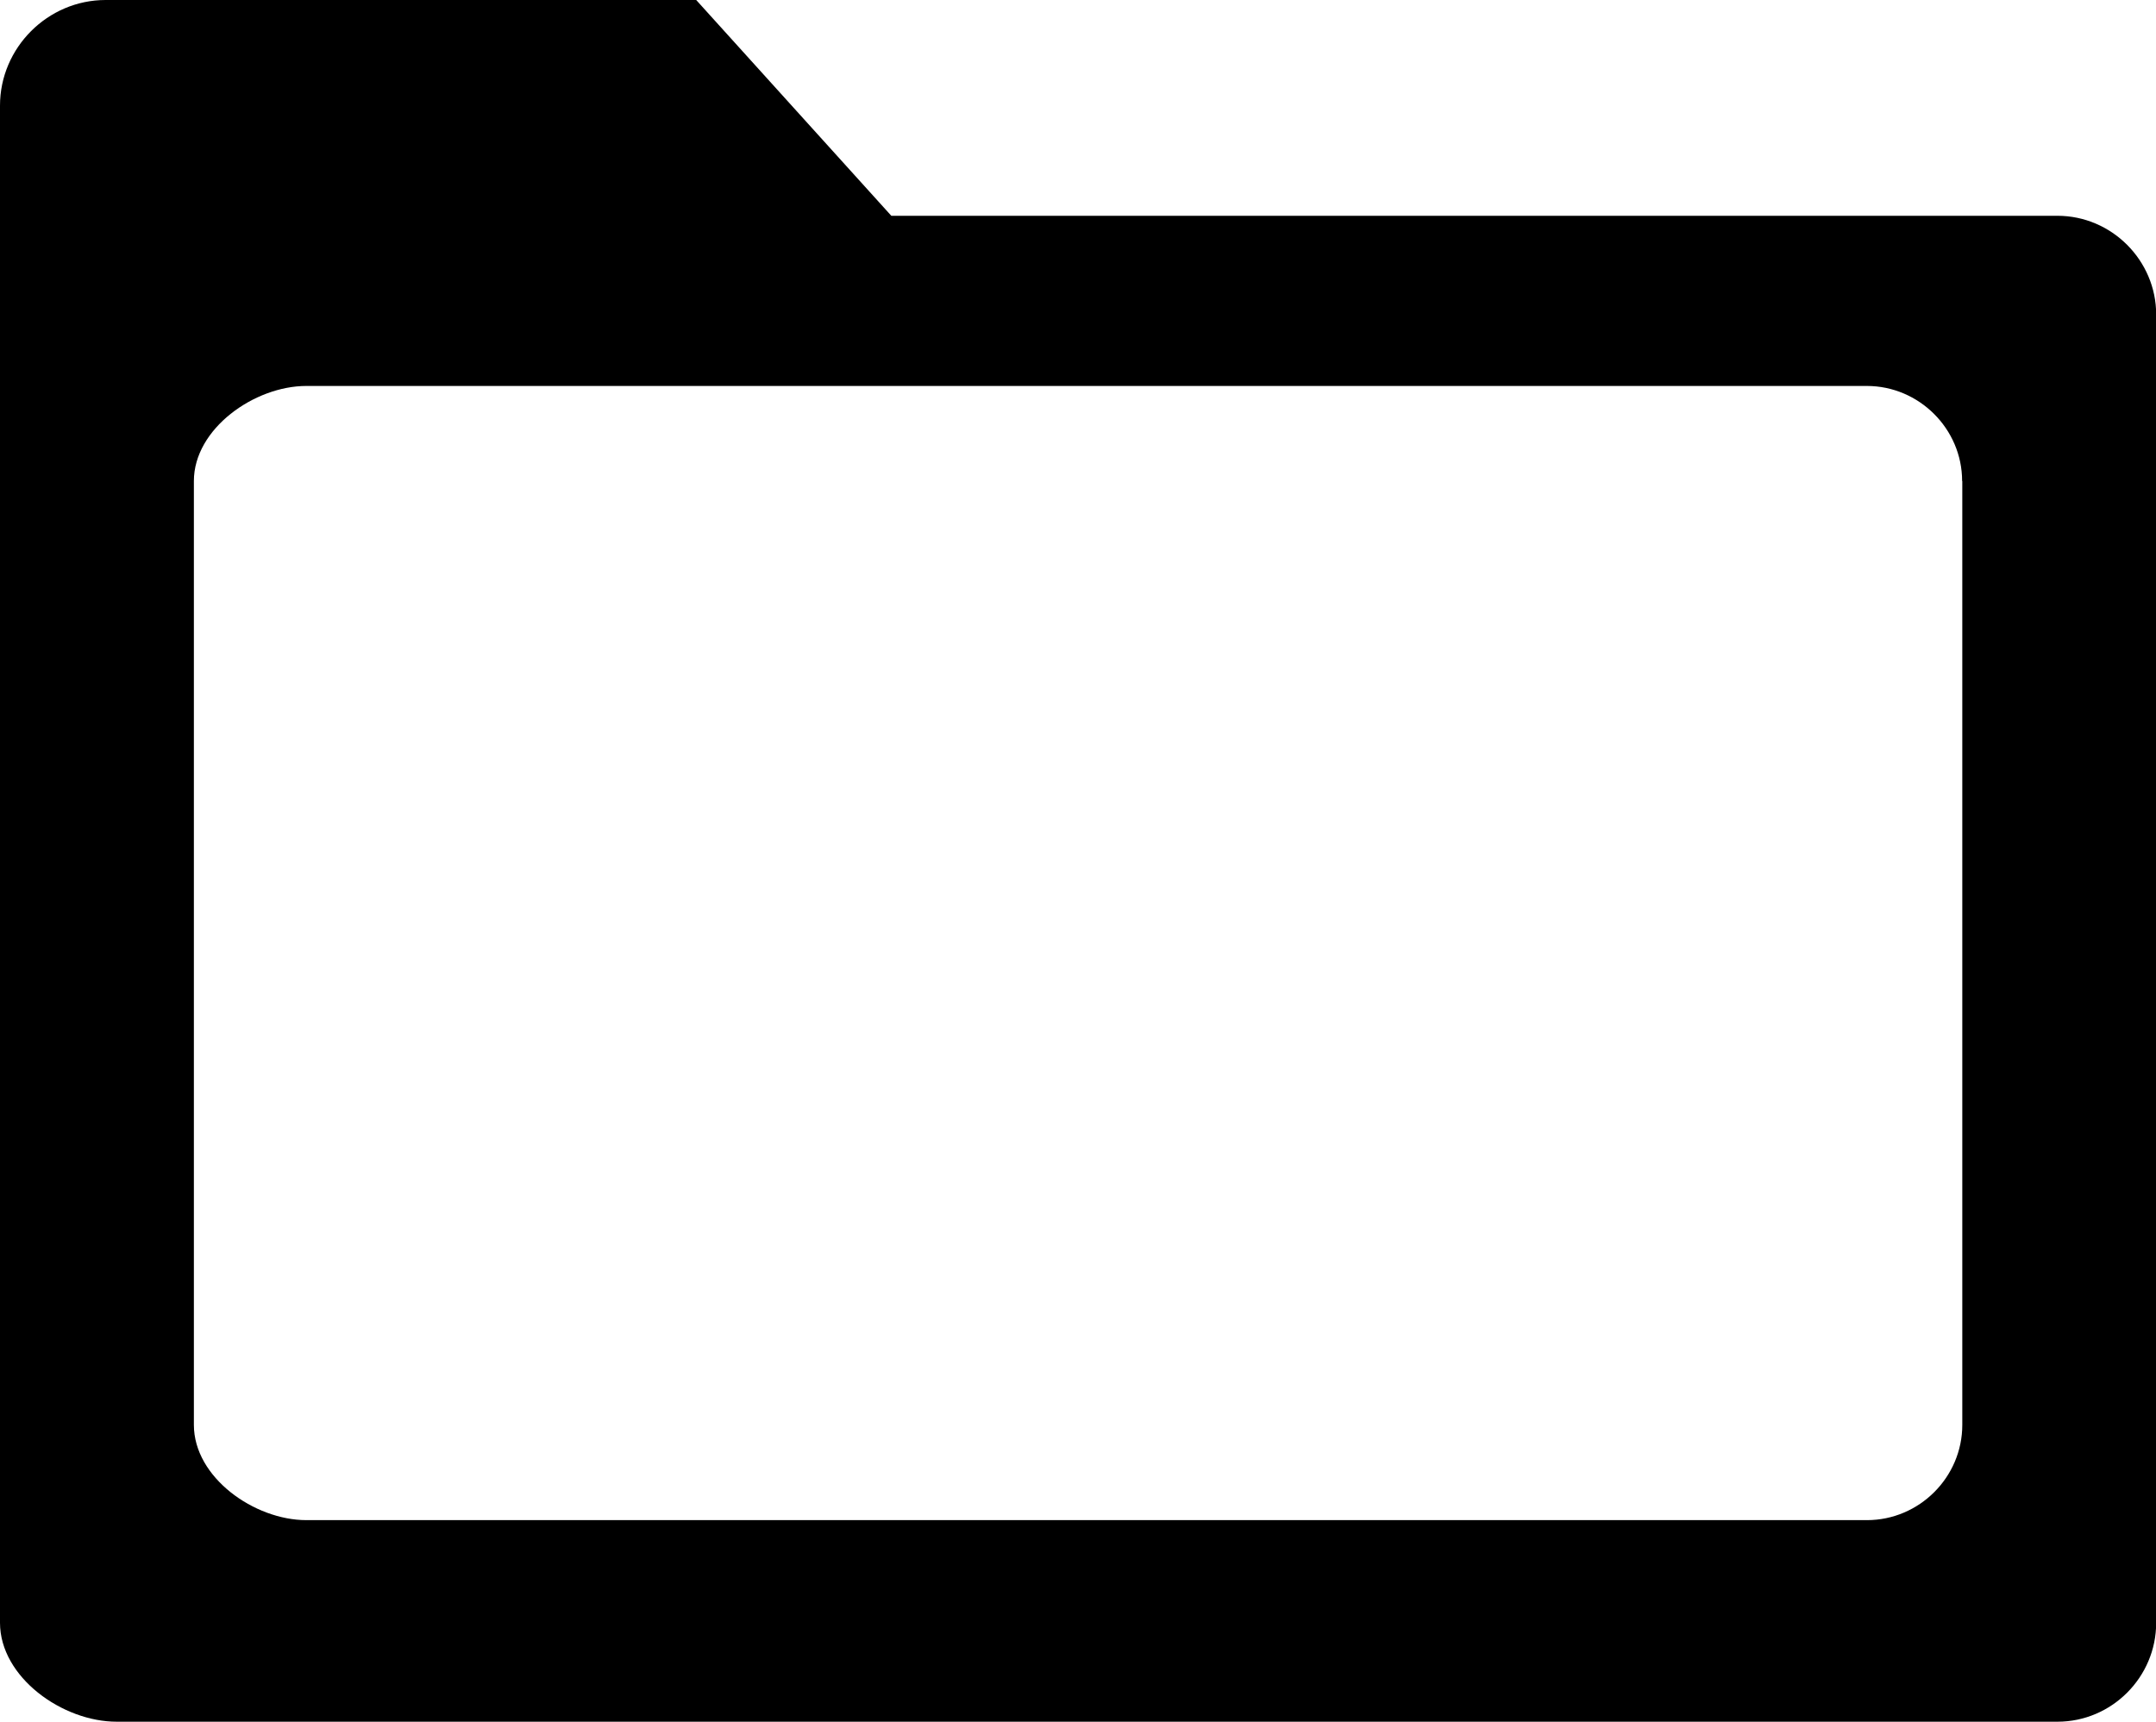 <?xml version="1.0" encoding="utf-8"?><svg version="1.1" id="Layer_1" xmlns="http://www.w3.org/2000/svg" xmlns:xlink="http://www.w3.org/1999/xlink" x="0px" y="0px" viewBox="0 0 122.88 98.15" style="enable-background:new 0 0 122.88 98.15" xml:space="preserve"><style type="text/css">.st0{fill-rule:evenodd;clip-rule:evenodd;}</style><g><path class="st0" d="M6.02,0h33.66L50.8,12.3h66.46c3.1,0,5.63,2.55,5.63,5.63V92.5c0,3.1-2.53,5.64-5.63,5.64l-110.59,0 C3.56,98.15,0,95.6,0,92.5V6.02C0,2.72,2.72,0,6.02,0L6.02,0z M111.83,27.42c0-2.98-2.46-5.42-5.43-5.42H17.46 c-2.96,0-6.41,2.44-6.41,5.42v53.8c0,3,3.45,5.43,6.41,5.43h88.95c2.97,0,5.43-2.44,5.43-5.43V27.42L111.83,27.42z"/></g></svg>